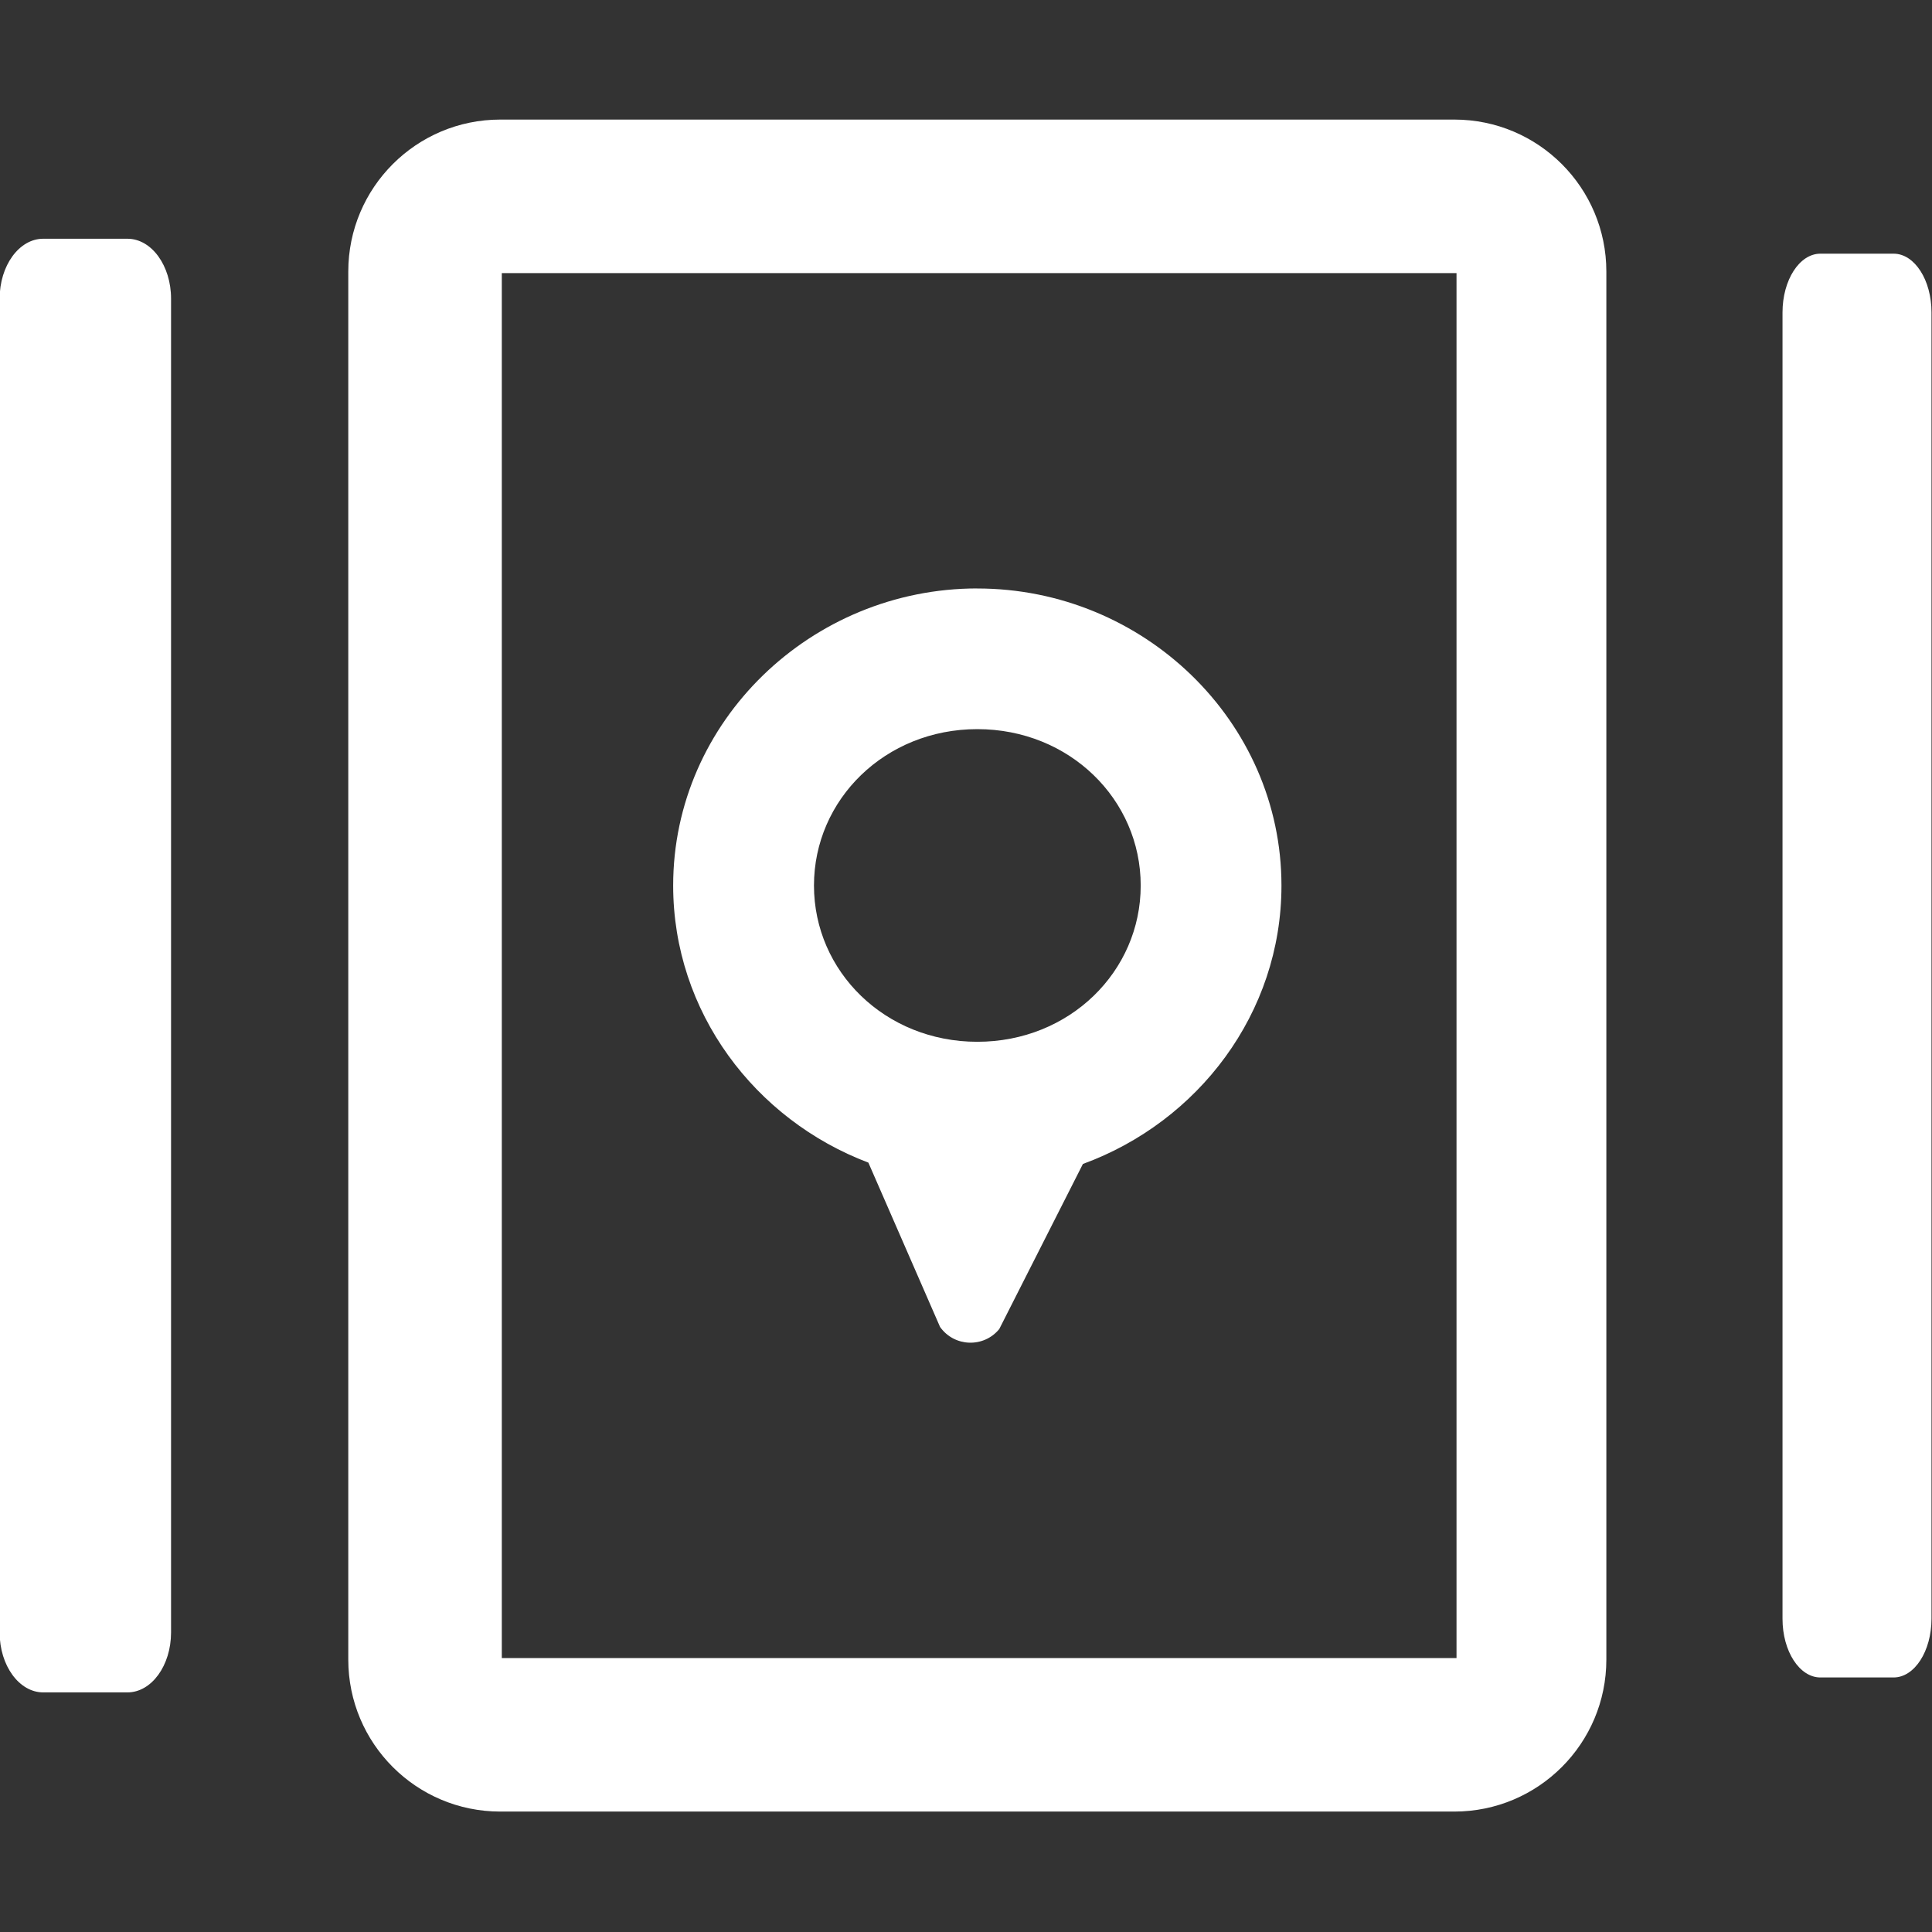<svg xmlns="http://www.w3.org/2000/svg" width="60" height="60">
  <rect width="100%" height="100%" fill="#333333" stroke="none"/>
  <g style="fill:#fff;fill-opacity:1">
    <path d="M95.514 97.198c-1.59 0-2.88 1.289-2.88 2.88v26.3c0 1.59 1.289 2.88 2.88 2.88h18.078c1.59-0 2.88-1.289 2.88-2.88v-26.3c-0-1.59-1.289-2.88-2.88-2.88zm.029 2.909h18.09v26.242H95.543Z" style="fill:#fff;fill-opacity:1;stroke-width:.856;stroke-linecap:round;stroke-linejoin:round;stroke-dasharray:none" transform="translate(-141.011 -155.594) scale(1.639)"/>
    <path d="M120.529 99.739c-.397-.001-.719.498-.719 1.114v24.753c0.0.614.322 1.112.719 1.111h1.387c.396-.001.716-.498.717-1.111v-24.753c.001-.614-.32-1.113-.717-1.114z" style="fill:#fff;fill-opacity:1;stroke-width:1.238;stroke-linecap:round;stroke-linejoin:round" transform="translate(-141.011 -155.594) scale(1.639)"/>
    <path d="M86.855 99.456c-.457-.001-.828.509-.827 1.137v25.273c0.0.627.371 1.135.827 1.134h1.596c.455-.001.824-.508.825-1.134v-25.273c.001-.627-.369-1.136-.825-1.137z" style="fill:#fff;fill-opacity:1;stroke-width:1.342;stroke-linecap:round;stroke-linejoin:round" transform="translate(-141.011 -155.594) scale(1.639)"/>
    <path d="M104.553 106.082c-3.145 0-5.763 2.514-5.763 5.629 0 2.398 1.551 4.437 3.699 5.251l1.358 3.113c.269.381.827.401 1.122.04l1.585-3.128c2.181-.797 3.762-2.854 3.762-5.275 0-3.116-2.618-5.629-5.763-5.629zm0 2.666c1.747 0 3.096 1.334 3.096 2.963 0 1.629-1.348 2.961-3.096 2.961-1.747 0-3.095-1.332-3.095-2.961 0-1.629 1.348-2.963 3.095-2.963z" style="fill:#fff;fill-opacity:1;stroke-width:.73;stroke-linecap:round;stroke-linejoin:round" transform="translate(-141.011 -155.594) scale(1.639)"/>
  </g>
</svg>
